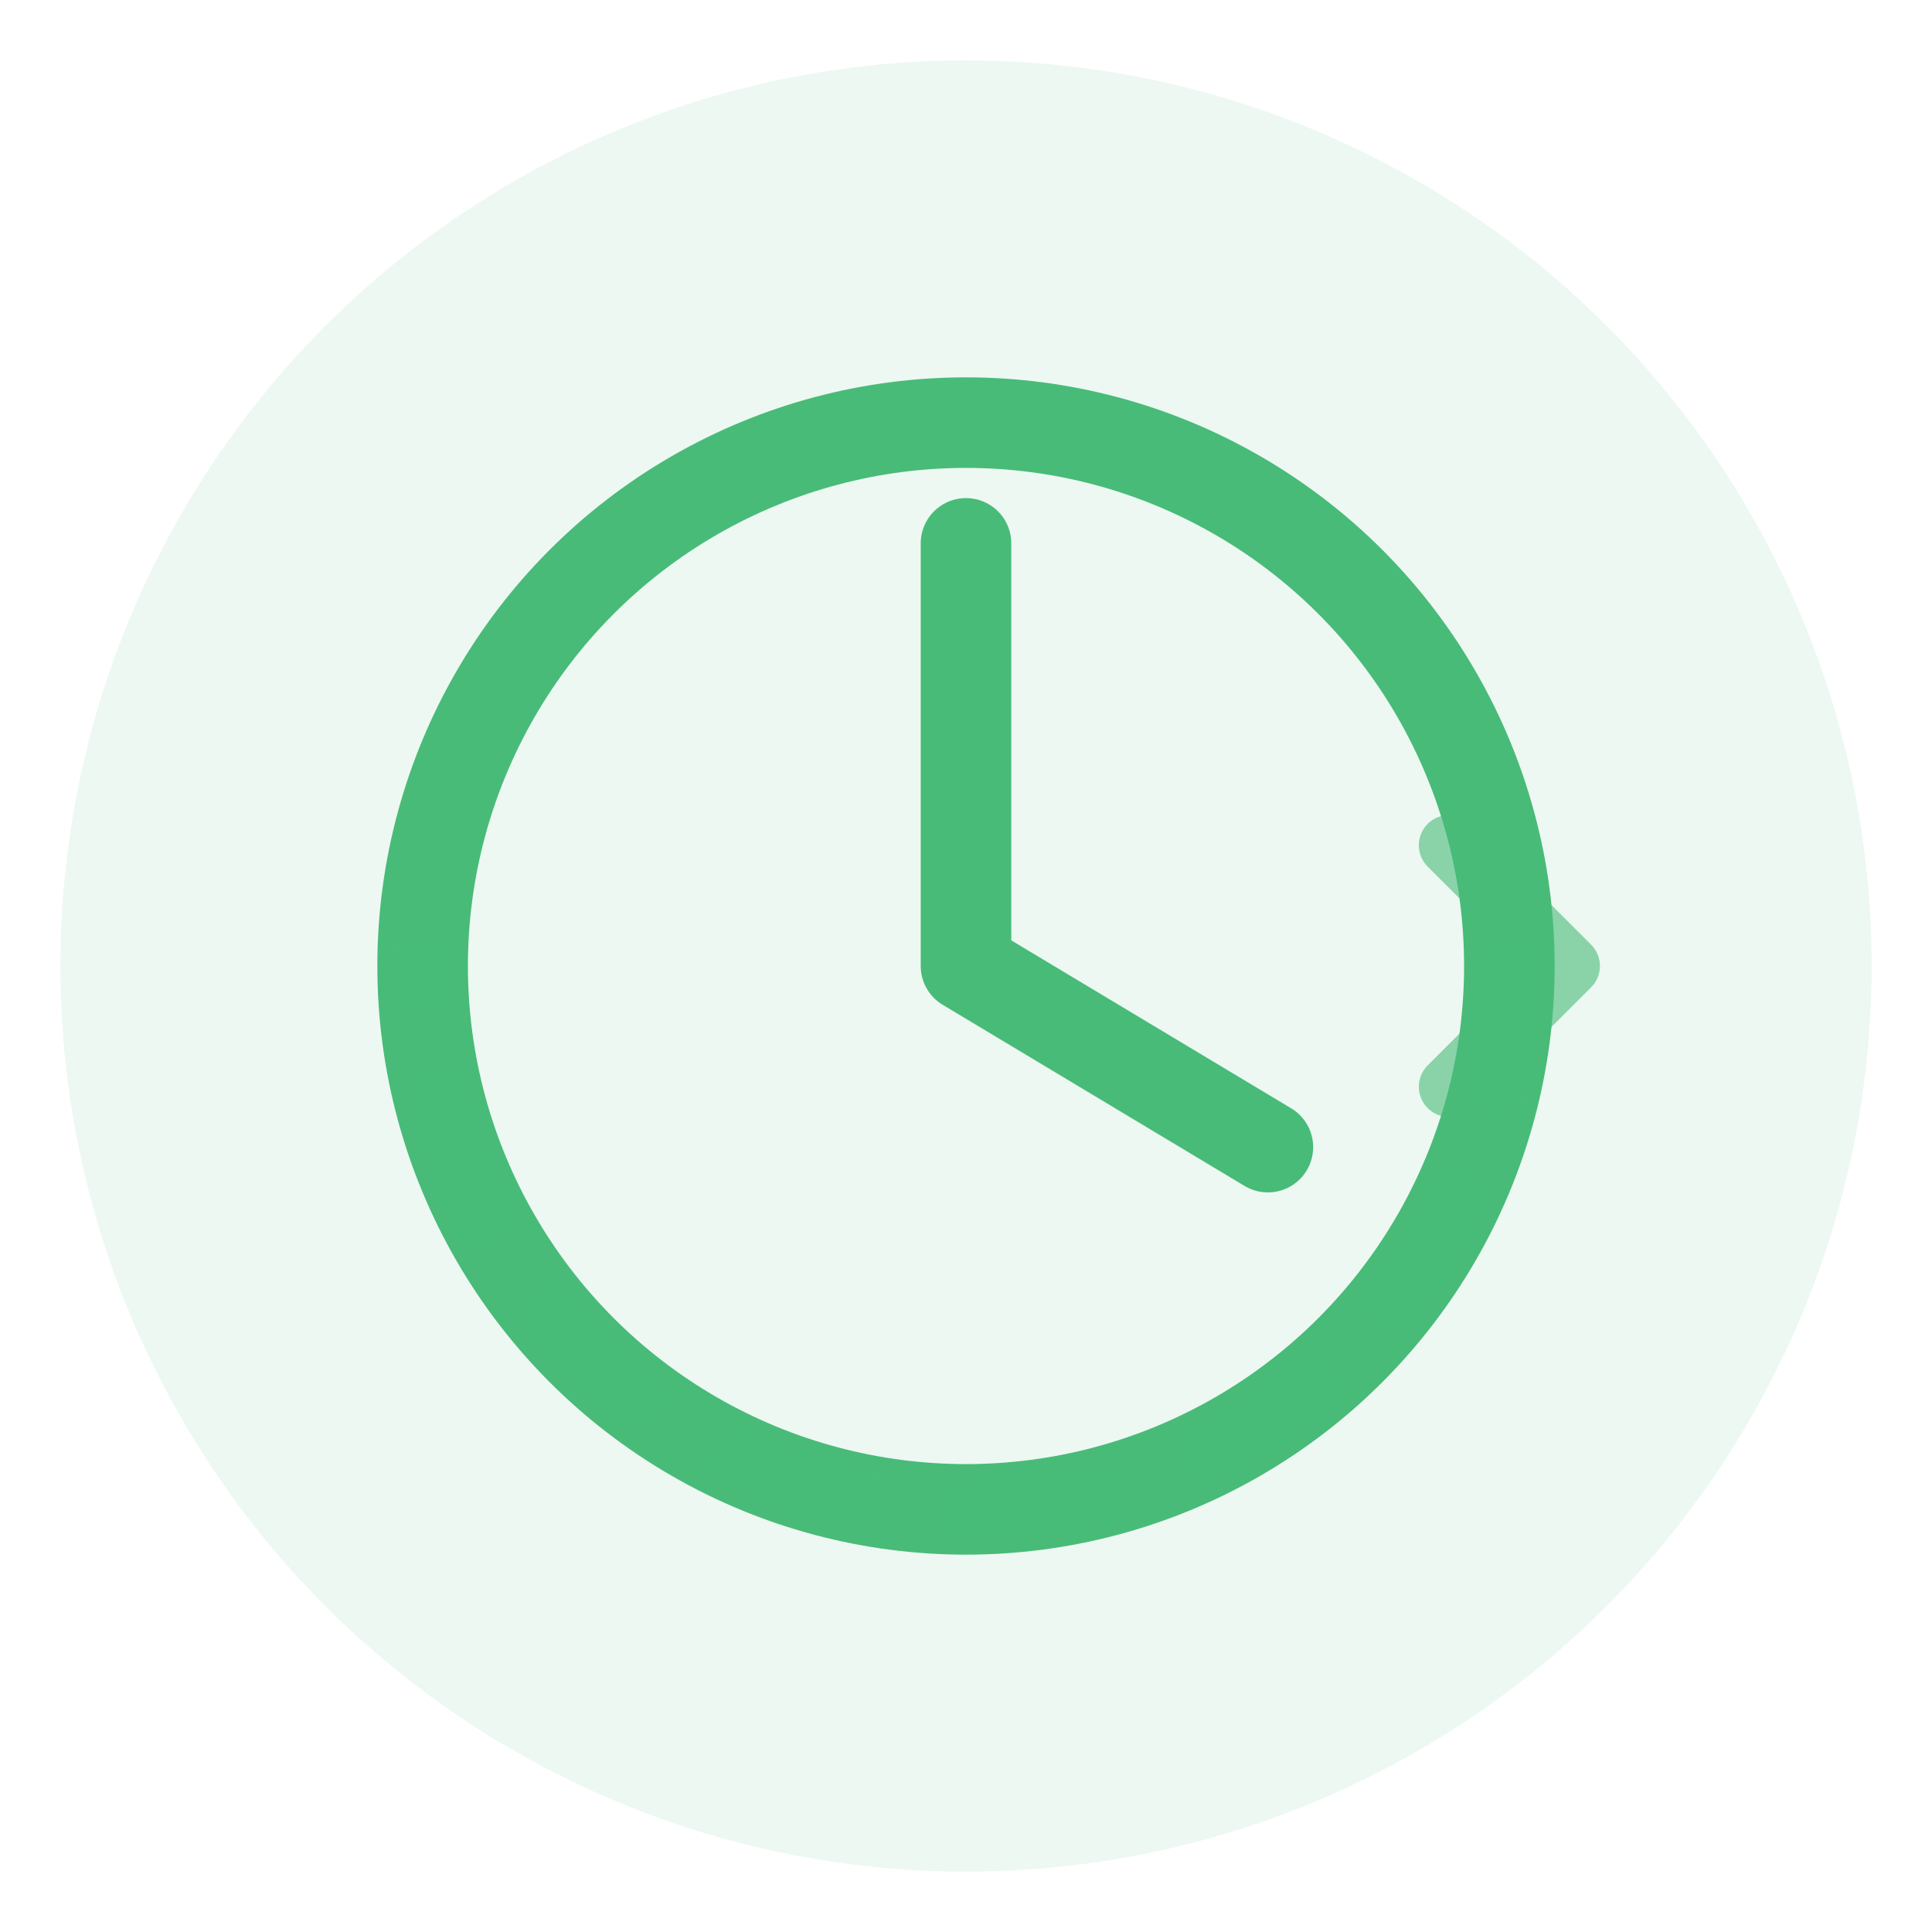 <svg xmlns="http://www.w3.org/2000/svg" viewBox="0 0 64 64" fill="none">
  <circle cx="32" cy="32" r="30" fill="#48BB78" opacity="0.1"/>
  <circle cx="32" cy="32" r="18" stroke="#48BB78" stroke-width="3" fill="none"/>
  <path d="M32 18v14l10 6" stroke="#48BB78" stroke-width="3" stroke-linecap="round" stroke-linejoin="round"/>
  <path d="M50 32c0 9.941-8.059 18-18 18S14 41.941 14 32" stroke="#48BB78" stroke-width="2" stroke-linecap="round" stroke-dasharray="4 4" opacity="0.4"/>
  <path d="M48 28l4 4-4 4" stroke="#48BB78" stroke-width="2" stroke-linecap="round" stroke-linejoin="round" opacity="0.6"/>
</svg>
